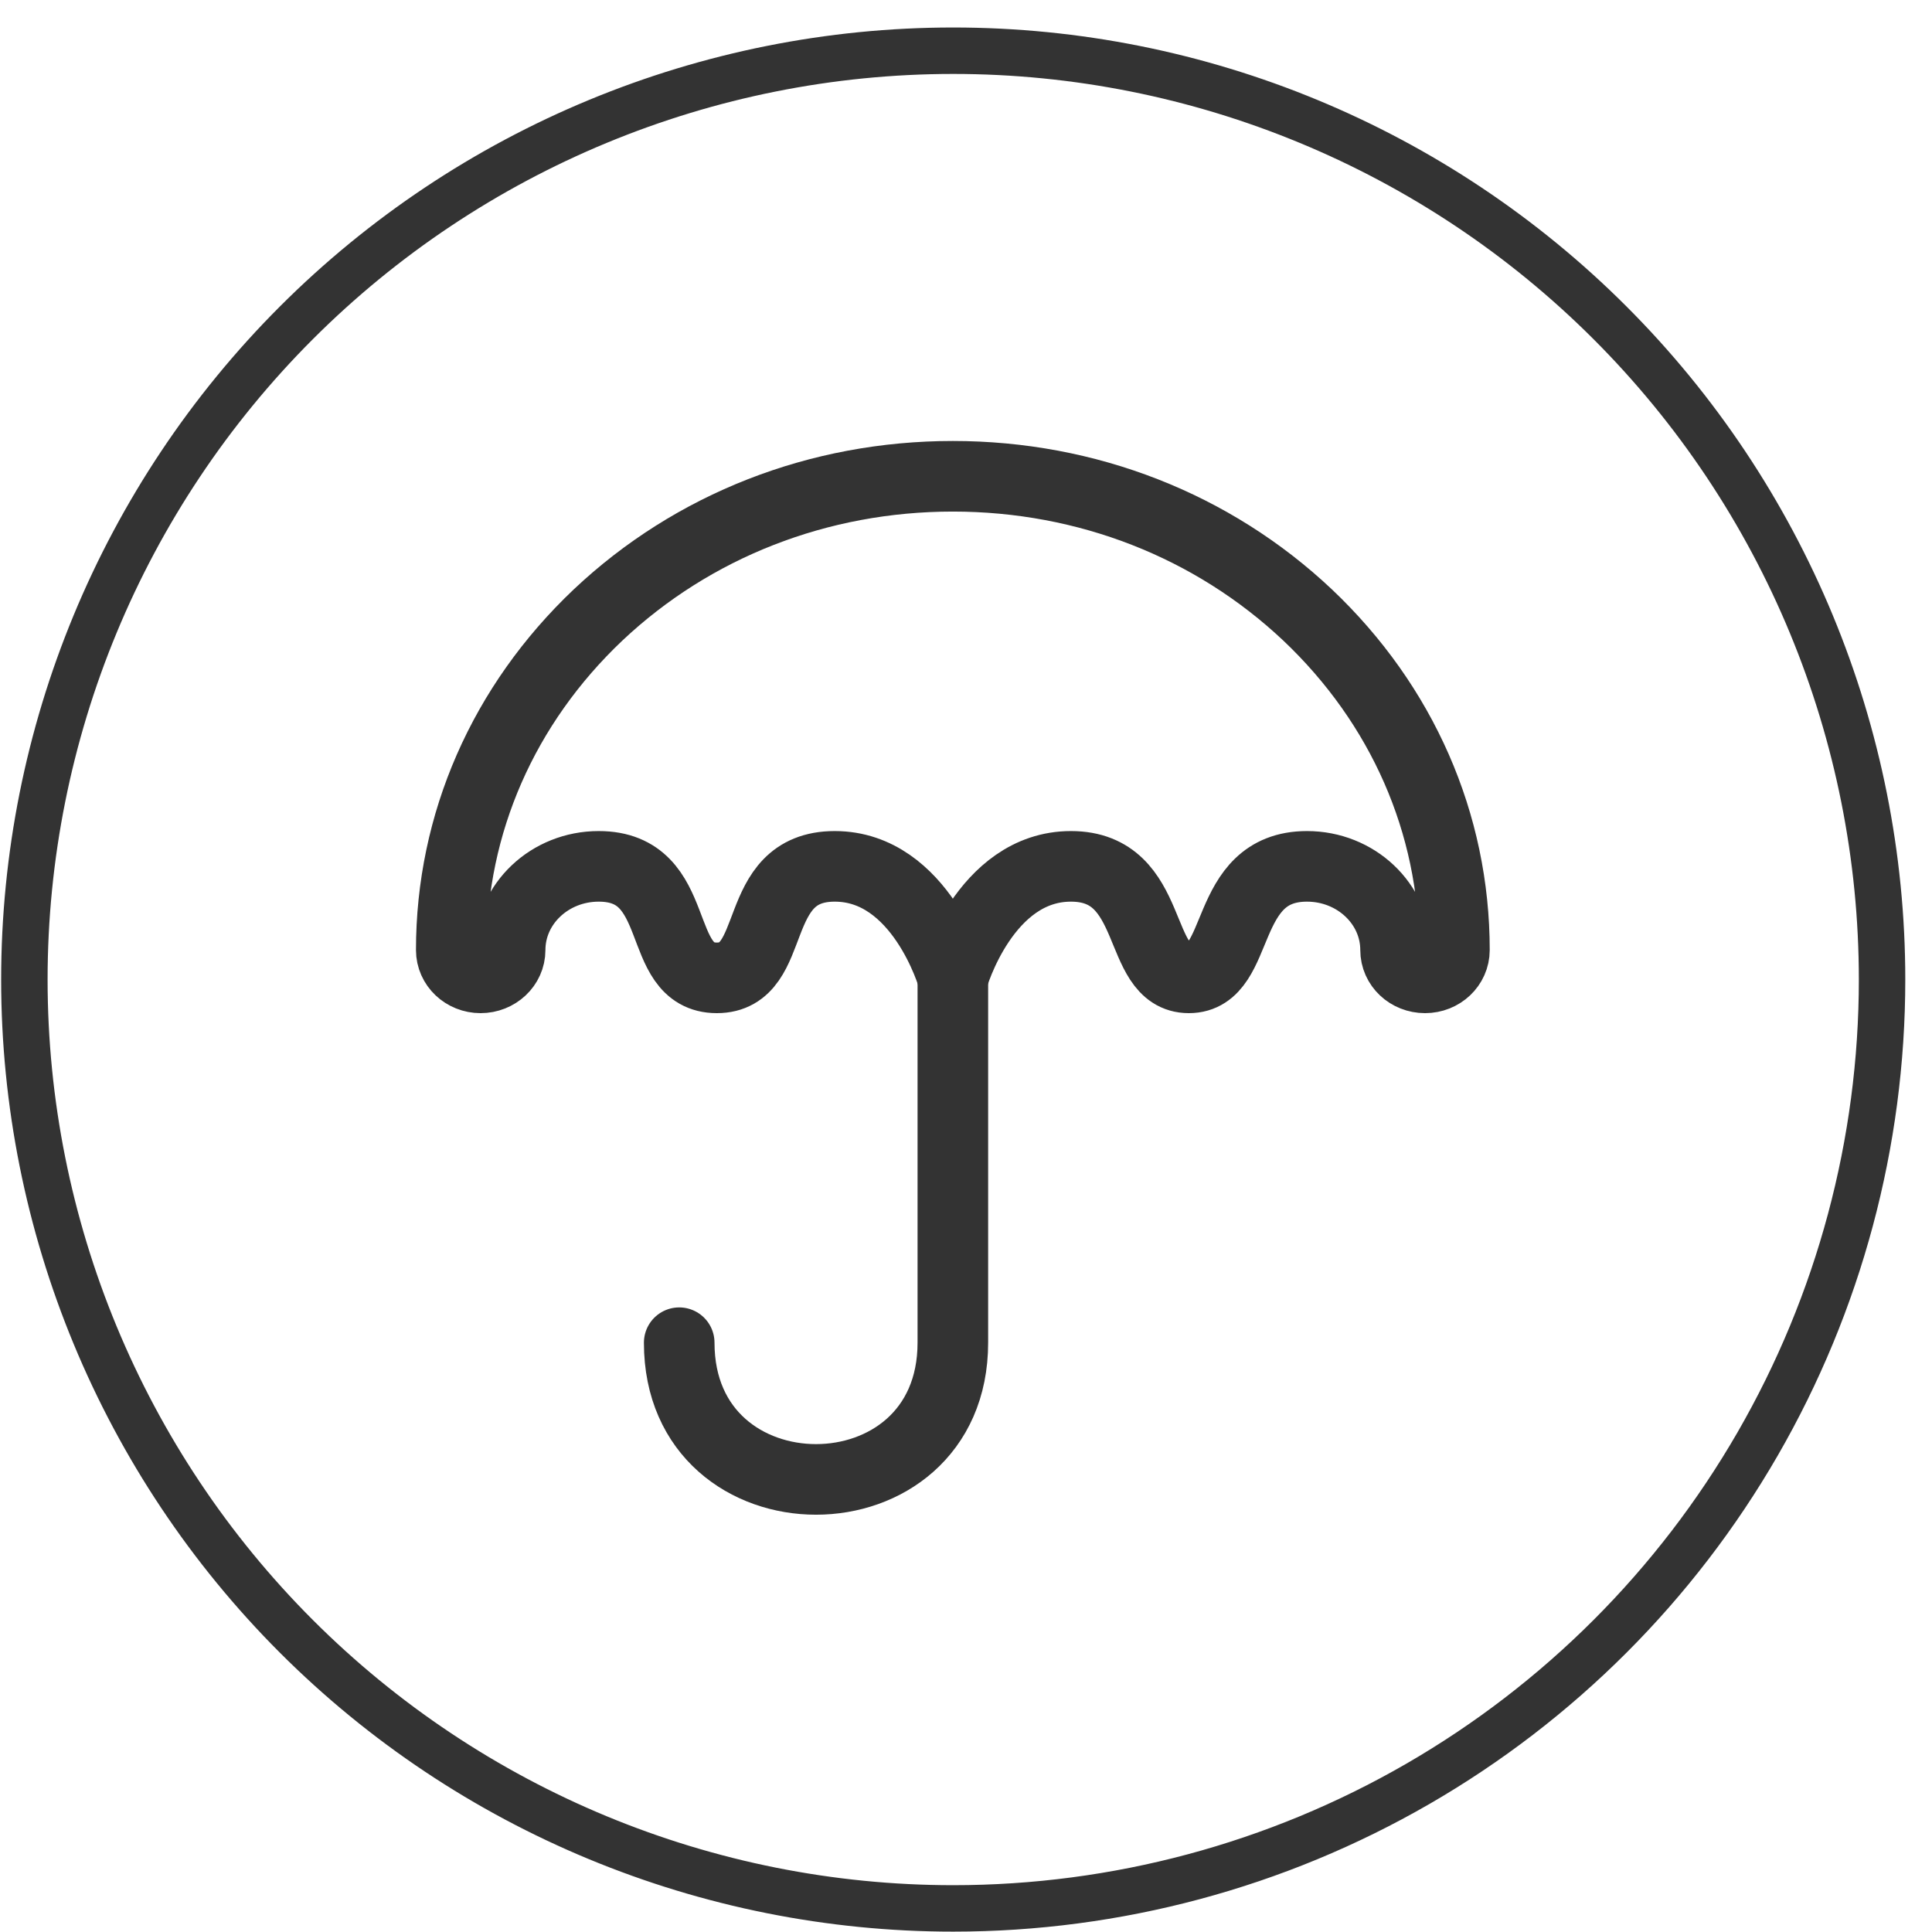 <?xml version="1.0" encoding="utf-8"?>
<svg viewBox="0 0 52 52" id="employment_active" xmlns="http://www.w3.org/2000/svg">
  <path id="path" d="M 25.656 1.365 C 32.284 1.365 38.647 4.001 43.333 8.688 C 48.02 13.374 50.656 19.738 50.656 26.365 C 50.656 30.754 49.5 35.065 47.306 38.865 C 45.112 42.666 41.956 45.822 38.156 48.016 C 34.356 50.21 30.044 51.365 25.656 51.365 C 19.028 51.365 12.665 48.73 7.978 44.043 C 3.291 39.357 0.656 32.993 0.656 26.365 C 0.656 19.738 3.291 13.374 7.978 8.688 C 12.665 4.001 19.028 1.365 25.656 1.365" stroke="#333333" stroke-width="1.25" style="fill: rgb(0, 102, 102); fill-opacity: 0;"/>
  <path d="M 35.194 16.552 C 32.641 14.145 29.254 12.819 25.646 12.819 C 22.037 12.819 18.65 14.145 16.097 16.552 C 13.55 18.965 12.146 22.165 12.146 25.57 C 12.146 25.986 12.499 26.319 12.935 26.319 C 13.371 26.319 13.73 25.986 13.73 25.57 C 13.73 24.327 14.797 23.318 16.114 23.318 C 18.436 23.318 17.582 26.319 19.293 26.319 C 20.999 26.319 20.144 23.318 22.467 23.318 C 24.789 23.318 25.646 26.319 25.646 26.319 C 25.646 26.319 26.502 23.318 28.825 23.318 C 31.147 23.318 30.539 26.319 31.998 26.319 C 33.458 26.319 32.855 23.318 35.177 23.318 C 36.494 23.318 37.562 24.327 37.562 25.57 C 37.562 25.986 37.915 26.319 38.356 26.319 C 38.792 26.319 39.146 25.986 39.146 25.57 C 39.146 22.165 37.742 18.965 35.194 16.552 Z" stroke-width="1.9" style="fill-opacity: 0; stroke: rgb(51, 51, 51);"/>
  <path d="M 25.646 26.319 C 25.646 26.319 25.646 31.344 25.646 36.139 C 25.646 41.045 18.281 41.045 18.281 36.139" stroke-width="1.9" stroke-linecap="round" stroke-linejoin="round" style="fill-opacity: 0; stroke: rgb(51, 51, 51);"/>
</svg>